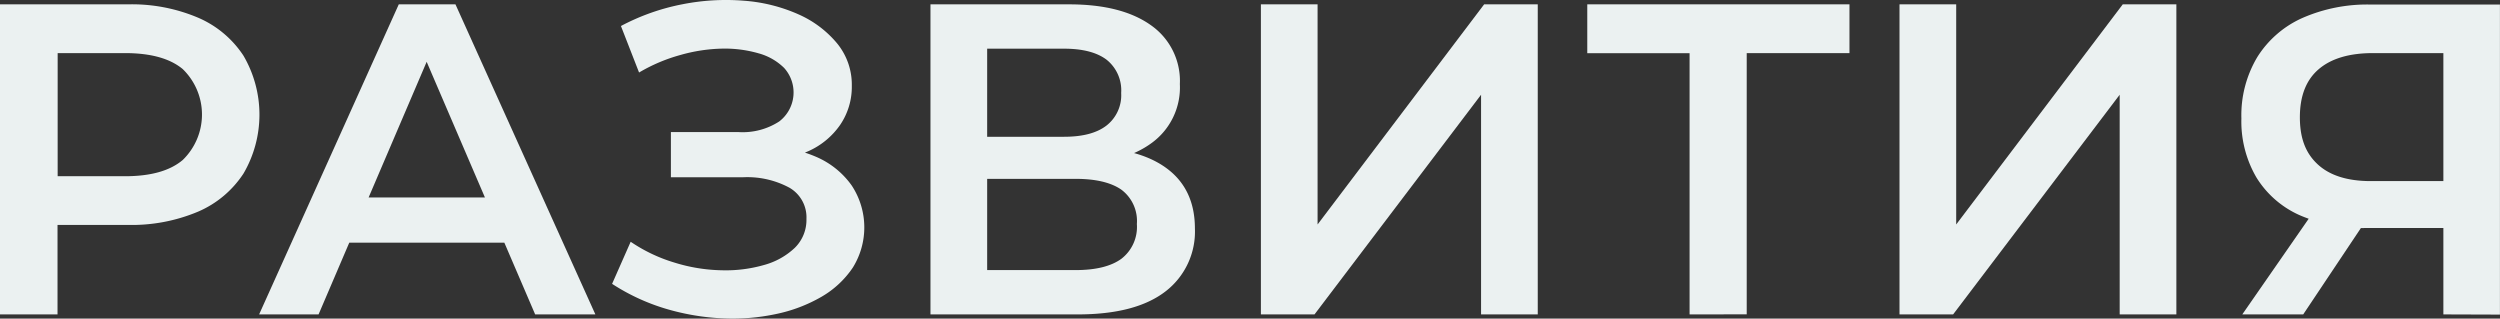 <?xml version="1.0" encoding="UTF-8"?> <svg xmlns="http://www.w3.org/2000/svg" id="Layer_1" data-name="Layer 1" viewBox="0 0 390.26 49.73"><rect x="0" y="0" width="390.26" height="49.73" fill="#333333" stroke="none"/><defs><style>.cls-1{fill:#ebf1f1;}</style></defs><path class="cls-1" d="M1082.75,370.1V321.7h19.92a26.53,26.53,0,0,1,11,2.08,16,16,0,0,1,7.09,5.94,18.22,18.22,0,0,1,0,18.39,16,16,0,0,1-7.09,5.95,26.69,26.69,0,0,1-11,2.07h-14.94l4-4.22V370.1Zm9-17.22-4-4.35h14.52c4,0,7-.84,9-2.53a9.88,9.88,0,0,0,0-14.2c-2-1.66-5-2.49-9-2.49h-14.52l4-4.43Z" transform="translate(-1082.75 -321.02)"></path><path class="cls-1" d="M1123.2,370.1,1145,321.7h8.85l21.84,48.4h-9.4l-18.74-43.63h3.6l-18.67,43.63Zm10-11.2,2.42-7.06h26.14l2.42,7.06Z" transform="translate(-1082.75 -321.02)"></path><path class="cls-1" d="M1178.3,365.33l2.9-6.57A24.79,24.79,0,0,0,1188,362a26.41,26.41,0,0,0,7.36,1.21,21.7,21.7,0,0,0,6.68-.83,11.28,11.28,0,0,0,4.8-2.69,6.11,6.11,0,0,0,1.8-4.5,5.34,5.34,0,0,0-2.66-4.87,13.88,13.88,0,0,0-7.23-1.63h-11.27v-7.05h10.58a10.48,10.48,0,0,0,6.33-1.66,5.7,5.7,0,0,0,.76-8.36,9.07,9.07,0,0,0-4-2.28,19,19,0,0,0-5.67-.73,25.65,25.65,0,0,0-6.54,1,26.36,26.36,0,0,0-6.43,2.73l-2.83-7.26a34.32,34.32,0,0,1,9.58-3.39,34.91,34.91,0,0,1,9.71-.55,25.47,25.47,0,0,1,8.47,2.14,16.48,16.48,0,0,1,6,4.53,10.15,10.15,0,0,1,2.28,6.6,10.52,10.52,0,0,1-1.83,6.12,11.93,11.93,0,0,1-5,4.11,17.59,17.59,0,0,1-7.39,1.46l.34-2.22a19.93,19.93,0,0,1,8.33,1.63,13.15,13.15,0,0,1,5.53,4.46,11.87,11.87,0,0,1,.18,12.82,14.82,14.82,0,0,1-4.91,4.57,23.78,23.78,0,0,1-7.12,2.69,32.46,32.46,0,0,1-8.44.66,36.91,36.91,0,0,1-8.81-1.52A32.33,32.33,0,0,1,1178.3,365.33Z" transform="translate(-1082.75 -321.02)"></path><path class="cls-1" d="M1228,370.1V321.7h21.64q8.16,0,12.72,3.22a10.59,10.59,0,0,1,4.57,9.23,10.7,10.7,0,0,1-4.36,9.16q-4.35,3.21-11.47,3.21l1.24-2.49q8.09,0,12.51,3.25t4.43,9.4a11.77,11.77,0,0,1-4.63,9.86Q1260,370.1,1251,370.1Zm8.85-27.73h12c2.91,0,5.12-.58,6.64-1.76a6,6,0,0,0,2.28-5.08,6.11,6.11,0,0,0-2.28-5.19q-2.28-1.72-6.64-1.72h-12Zm0,20.81h13.83c3.13,0,5.51-.59,7.12-1.76a6.28,6.28,0,0,0,2.42-5.43,6.1,6.1,0,0,0-2.42-5.36c-1.61-1.12-4-1.69-7.12-1.69h-13.83Z" transform="translate(-1082.75 -321.02)"></path><path class="cls-1" d="M1279.58,370.1V321.7h8.85v34.36l26-34.36h8.37v48.4h-8.85V335.81l-26,34.29Z" transform="translate(-1082.75 -321.02)"></path><path class="cls-1" d="M1346.5,370.1v-43l2.14,2.22h-18.11V321.7h40.93v7.61h-18.12l2.08-2.22v43Z" transform="translate(-1082.75 -321.02)"></path><path class="cls-1" d="M1379.27,370.1V321.7h8.85v34.36l26-34.36h8.37v48.4h-8.85V335.81l-26,34.29Z" transform="translate(-1082.75 -321.02)"></path><path class="cls-1" d="M1464.17,370.1V354.61l2.21,2h-14.17a24.71,24.71,0,0,1-10.48-2,15.16,15.16,0,0,1-6.74-5.88,17.33,17.33,0,0,1-2.35-9.23,17.7,17.7,0,0,1,2.49-9.58,16,16,0,0,1,7-6.08,25.25,25.25,0,0,1,10.72-2.11H1473v48.4Zm-31.39,0,12-17.29h9.06l-11.55,17.29Zm31.39-18.39V326.82l2.21,2.49h-13.21c-3.68,0-6.51.84-8.47,2.52s-2.93,4.18-2.93,7.5.93,5.64,2.8,7.36,4.62,2.6,8.26,2.6h13.55Z" transform="translate(-1082.75 -321.02)"></path></svg> 